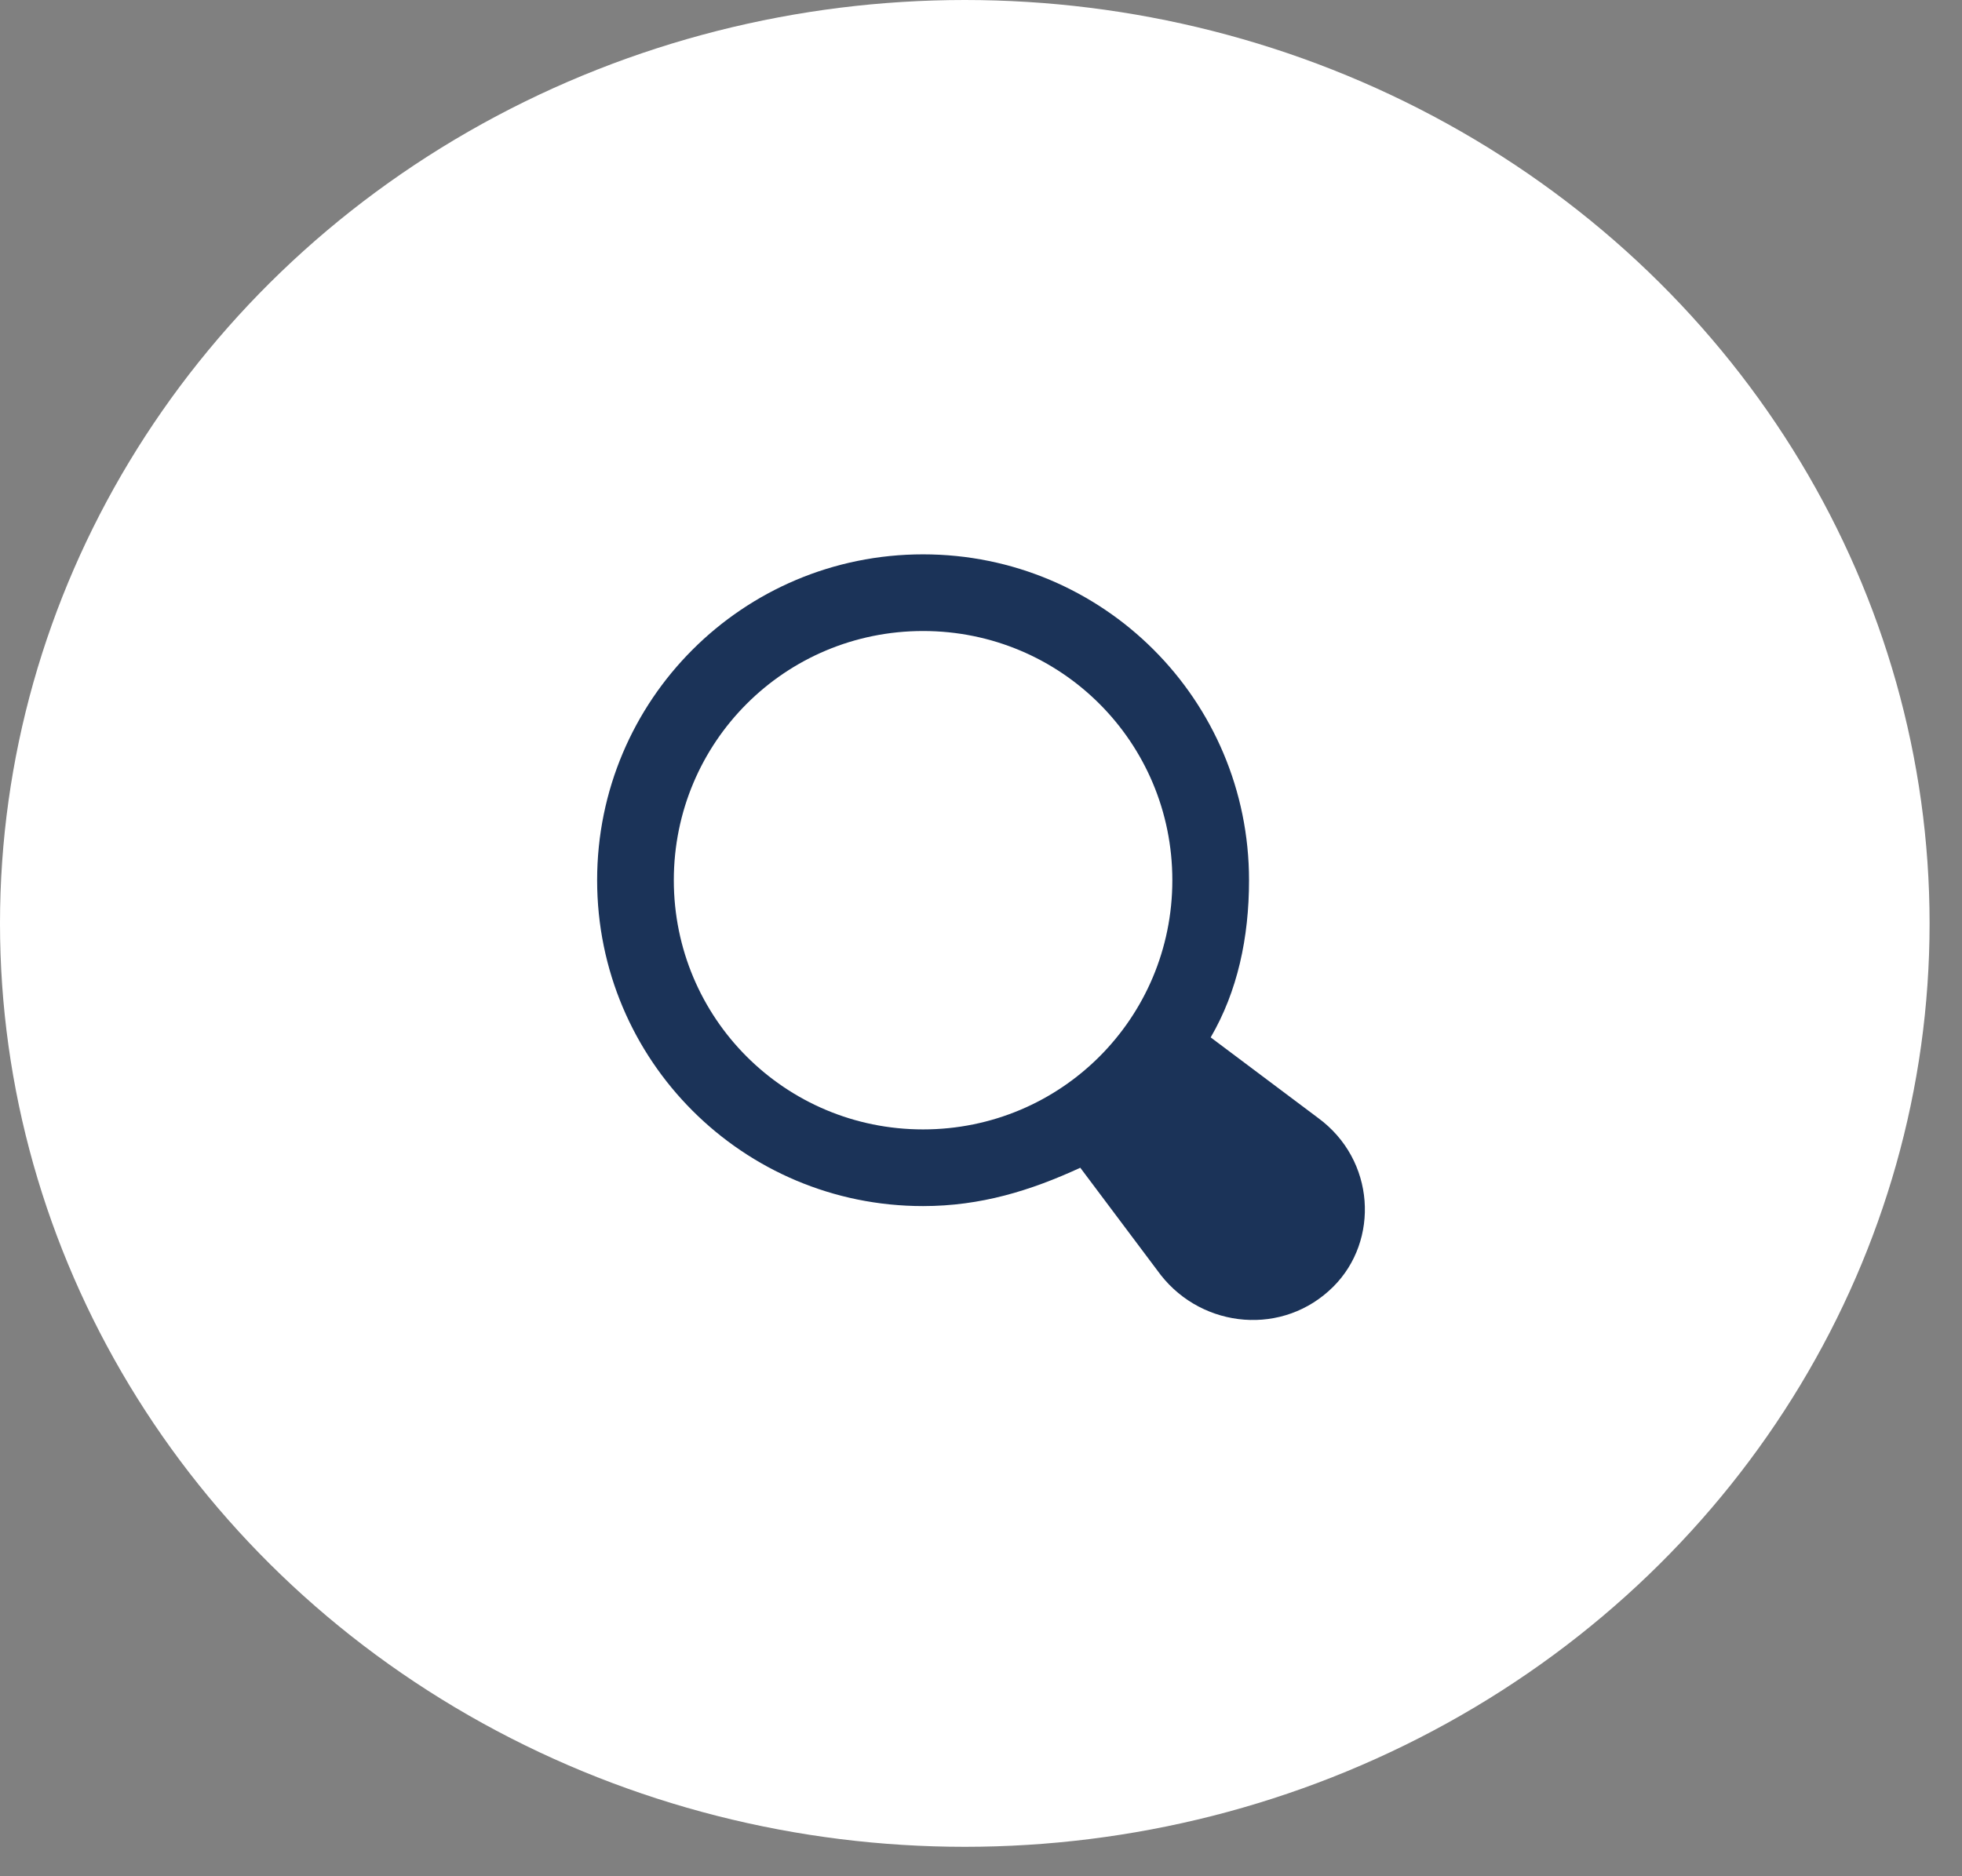 <svg xmlns="http://www.w3.org/2000/svg" width="46" height="44" viewBox="0 0 46 44" fill="none"><rect x="0" y="0" width="46" height="44" fill="#808080" stroke="none"/><ellipse cx="22.62" cy="21.655" rx="22.62" ry="21.655" fill="white"></ellipse><path d="M30.902 26.216L28.385 24.328C29.014 23.249 29.284 21.991 29.284 20.642C29.284 16.416 25.867 13 21.642 13C17.416 13 14 16.416 14 20.642C14 24.867 17.416 28.284 21.642 28.284C22.991 28.284 24.159 27.924 25.328 27.385L27.216 29.902C28.205 31.161 30.093 31.341 31.262 30.172C32.341 29.093 32.251 27.205 30.902 26.216ZM21.642 26.486C18.405 26.486 15.798 23.878 15.798 20.642C15.798 17.405 18.405 14.798 21.642 14.798C24.878 14.798 27.486 17.405 27.486 20.642C27.486 23.878 24.878 26.486 21.642 26.486Z" fill="#1B3358"></path></svg>